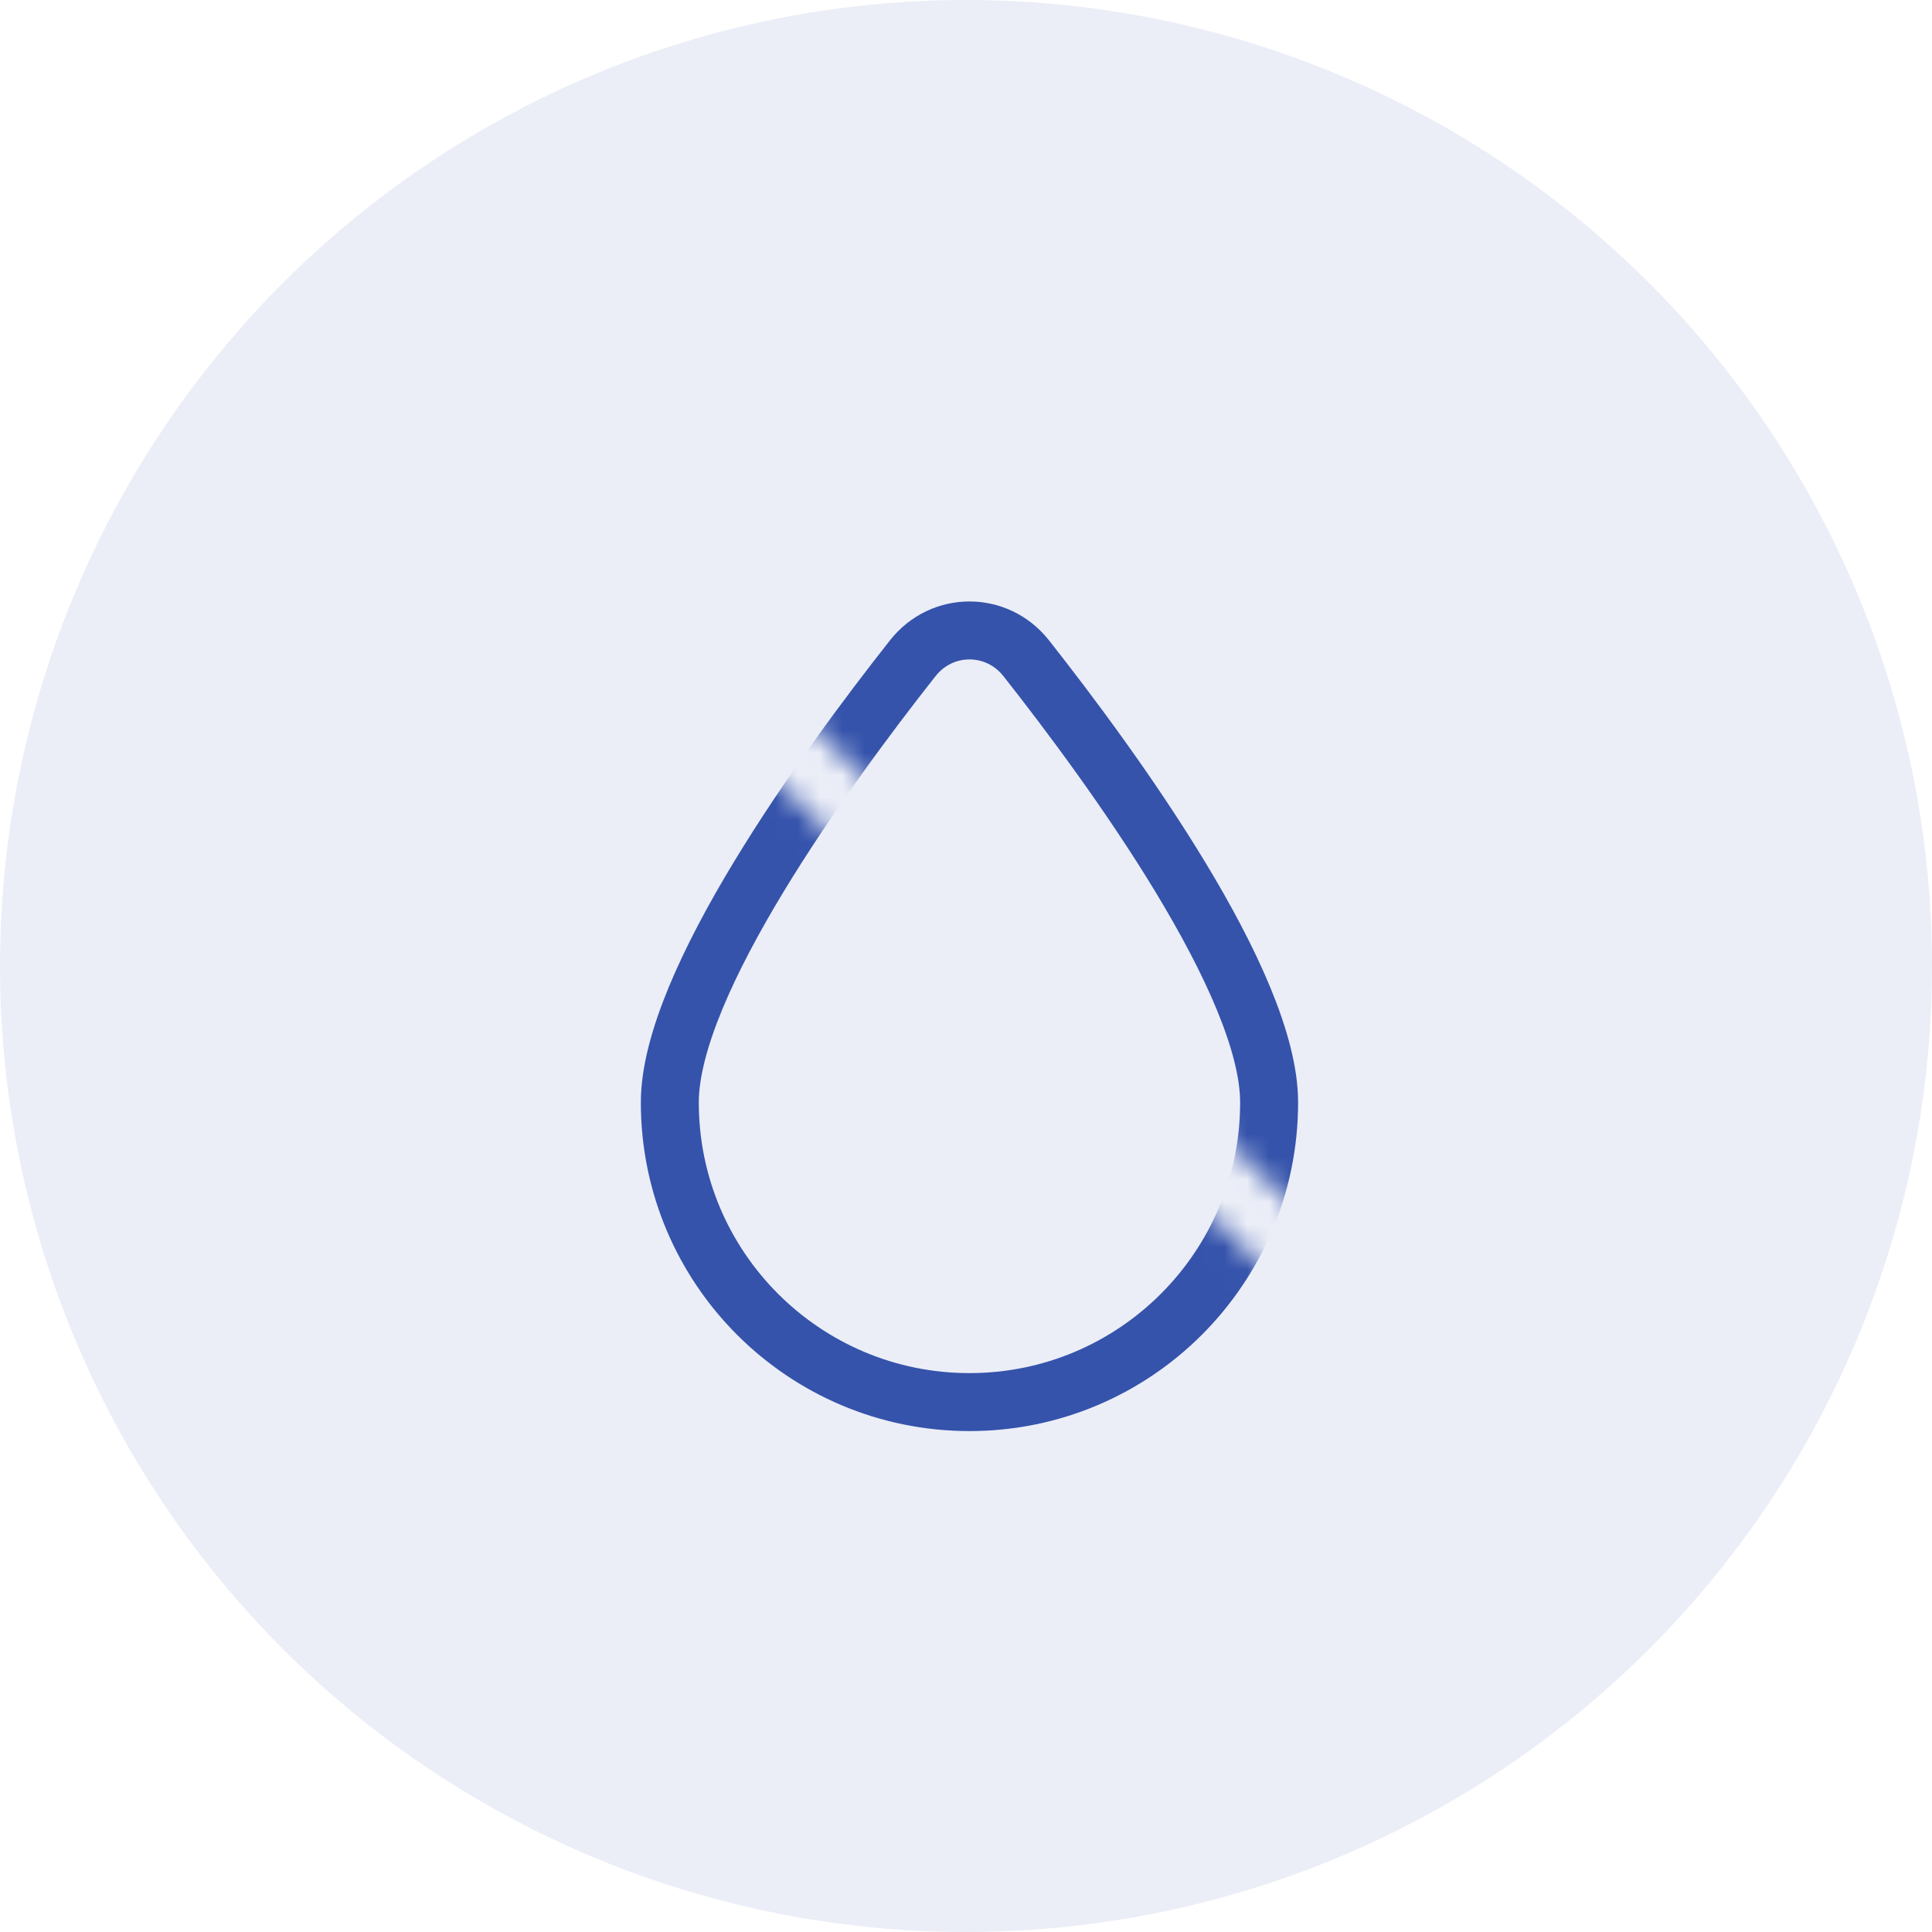 <svg width="86" height="86" viewBox="0 0 86 86" fill="none" xmlns="http://www.w3.org/2000/svg">
<circle opacity="0.1" cx="43" cy="43" r="43" fill="#3553AB"/>
<g clip-path="url(#clip0_9677_40275)">
<mask id="mask0_9677_40275" style="mask-type:alpha" maskUnits="userSpaceOnUse" x="20" y="20" width="47" height="47">
<path d="M61.263 61.46L20.295 20.492L20.289 66.223H66.02V20.492H31.147V27.305L63.438 59.599L61.263 61.46Z" fill="white"/>
</mask>
<g mask="url(#mask0_9677_40275)">
<path d="M56.493 49.074C56.493 56.44 50.521 62.412 43.155 62.412C35.788 62.412 29.816 56.44 29.816 49.074C29.816 43.758 36.761 34.208 40.629 29.302C41.931 27.65 44.378 27.65 45.681 29.302C49.548 34.208 56.493 43.758 56.493 49.074Z" stroke="#3553AB" stroke-width="2.58"/>
</g>
</g>
<defs>
<clipPath id="clip0_9677_40275">
<rect width="45.731" height="45.731" fill="white" transform="translate(20.289 20.492)"/>
</clipPath>
</defs>
</svg>
